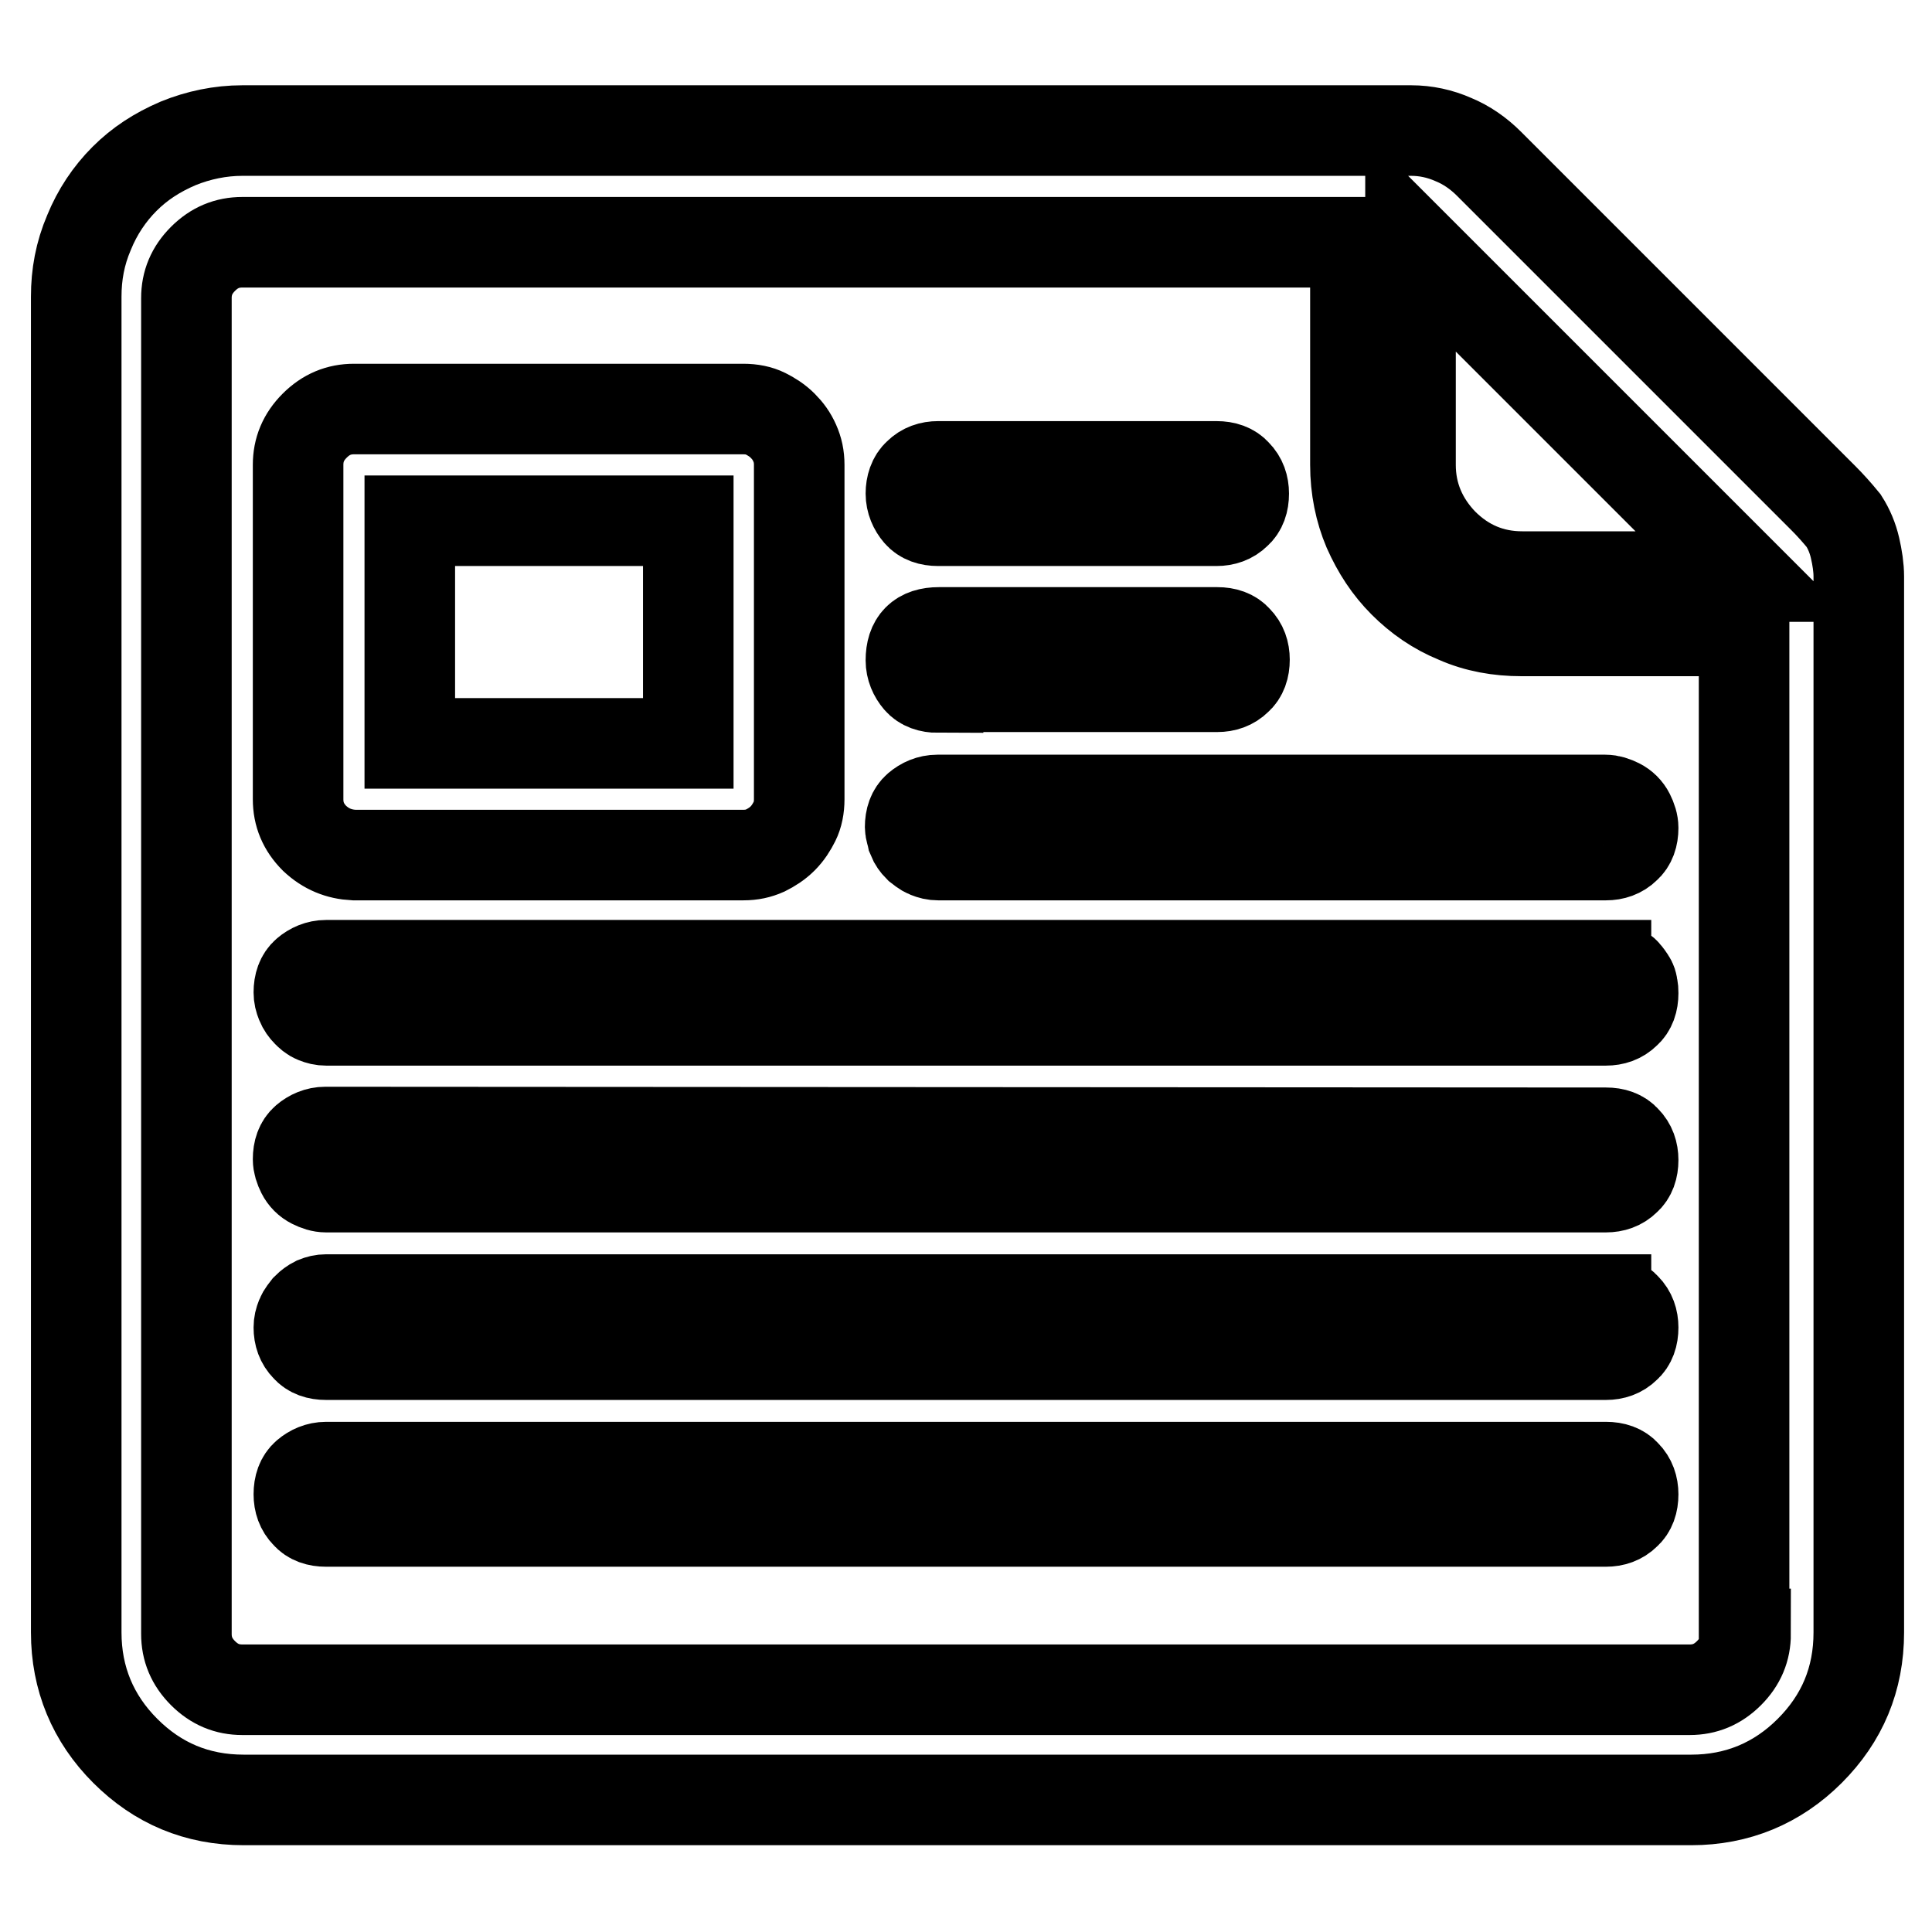 <?xml version="1.0" encoding="utf-8"?>
<!-- Svg Vector Icons : http://www.onlinewebfonts.com/icon -->
<!DOCTYPE svg PUBLIC "-//W3C//DTD SVG 1.1//EN" "http://www.w3.org/Graphics/SVG/1.1/DTD/svg11.dtd">
<svg version="1.1" xmlns="http://www.w3.org/2000/svg" xmlns:xlink="http://www.w3.org/1999/xlink" x="0px" y="0px" viewBox="0 0 256 256" enable-background="new 0 0 256 256" xml:space="preserve">
<g> <path stroke-width="12" fill-opacity="0" stroke="#000000"  d="M241.6,66l-44.3-44.3c-1.4-1.4-3-2.5-4.7-3.2c-1.8-0.8-3.7-1.2-5.6-1.2H32.1c-2.9,0-5.8,0.6-8.5,1.7 c-2.8,1.2-5.1,2.7-7.1,4.7s-3.6,4.4-4.7,7.1c-1.2,2.8-1.7,5.6-1.7,8.5v177c0,6.1,2.2,11.4,6.5,15.7s9.5,6.5,15.7,6.5h191.8 c6.1,0,11.4-2.2,15.7-6.5s6.5-9.5,6.5-15.7V76.4c0-1.2-0.2-2.5-0.5-3.8s-0.8-2.5-1.5-3.6C243.4,67.9,242.5,66.9,241.6,66L241.6,66z  M231.3,216.5c0,2-0.7,3.7-2.2,5.2c-1.5,1.5-3.2,2.2-5.2,2.2H32.1c-2,0-3.7-0.7-5.2-2.2c-1.5-1.5-2.2-3.2-2.2-5.2v-177 c0-2,0.7-3.7,2.2-5.2c1.5-1.5,3.2-2.2,5.2-2.2h147.5v29.5c0,3.1,0.6,6,1.7,8.6c1.2,2.7,2.7,5,4.7,7s4.3,3.6,7,4.7 c2.7,1.2,5.6,1.7,8.6,1.7h29.5V216.5z M209.1,76.4h-7.4c-4.1,0-7.6-1.5-10.5-4.4c-2.8-2.9-4.3-6.4-4.3-10.4V32.1l44.3,44.3H209.1z  M124.3,69c-1.1,0-2-0.3-2.6-1s-1-1.6-1-2.6s0.3-2,1-2.6c0.7-0.7,1.6-1,2.6-1h36.9c1.1,0,2,0.3,2.6,1c0.7,0.7,1,1.6,1,2.6 c0,1.1-0.3,2-1,2.6c-0.7,0.7-1.6,1-2.6,1H124.3z M124.3,91.1c-1.1,0-2-0.3-2.6-1s-1-1.6-1-2.6c0-2.5,1.2-3.7,3.7-3.7h36.9 c1.1,0,2,0.3,2.6,1c0.7,0.7,1,1.6,1,2.6c0,1.1-0.3,2-1,2.6c-0.7,0.7-1.6,1-2.6,1H124.3z M120.6,109.6c0-1.1,0.3-2,1-2.6 s1.6-1,2.6-1h88.5c0.6,0,1.2,0.2,1.8,0.5c0.6,0.3,1.1,0.8,1.4,1.4c0.3,0.6,0.5,1.2,0.5,1.8c0,1.1-0.3,2-1,2.6c-0.7,0.7-1.6,1-2.6,1 h-88.5c-0.5,0-0.9-0.1-1.4-0.3c-0.5-0.2-0.8-0.5-1.2-0.8c-0.3-0.3-0.6-0.7-0.8-1.2C120.8,110.5,120.6,110,120.6,109.6L120.6,109.6z  M212.8,150.1c1.1,0,2,0.3,2.6,1c0.7,0.7,1,1.6,1,2.6c0,1.1-0.3,2-1,2.6c-0.7,0.7-1.6,1-2.6,1H43.2c-0.6,0-1.2-0.2-1.8-0.5 c-0.6-0.3-1.1-0.8-1.4-1.4c-0.3-0.6-0.5-1.2-0.5-1.8c0-1.1,0.3-2,1-2.6s1.6-1,2.6-1L212.8,150.1L212.8,150.1z M212.8,172.3 c1.1,0,2,0.3,2.6,1c0.7,0.7,1,1.6,1,2.6c0,1.1-0.3,2-1,2.6c-0.7,0.7-1.6,1-2.6,1H43.2c-1.1,0-2-0.3-2.6-1c-0.7-0.7-1-1.6-1-2.6 c0-0.5,0.1-0.9,0.3-1.4c0.2-0.5,0.5-0.8,0.8-1.2c0.3-0.3,0.7-0.6,1.1-0.8c0.5-0.2,0.9-0.3,1.4-0.3H212.8z M212.8,194.4 c1.1,0,2,0.3,2.6,1c0.7,0.7,1,1.6,1,2.6c0,1.1-0.3,2-1,2.6c-0.7,0.7-1.6,1-2.6,1H43.2c-1.1,0-2-0.3-2.6-1c-0.7-0.7-1-1.6-1-2.6 c0-1.1,0.3-2,1-2.6s1.6-1,2.6-1H212.8z M212.8,128c0.3,0,0.6,0,0.9,0.1c0.3,0.1,0.6,0.2,0.9,0.3c0.3,0.2,0.6,0.3,0.8,0.6 c0.2,0.2,0.4,0.5,0.6,0.8c0.2,0.3,0.3,0.6,0.3,0.9c0.1,0.3,0.1,0.6,0.1,0.9c0,1.1-0.3,2-1,2.6c-0.7,0.7-1.6,1-2.6,1H43.2 c-0.5,0-0.9-0.1-1.4-0.3c-0.5-0.2-0.8-0.5-1.1-0.8c-0.3-0.3-0.6-0.7-0.8-1.2c-0.2-0.5-0.3-0.9-0.3-1.4c0-1.1,0.3-2,1-2.6 s1.6-1,2.6-1H212.8z M46.9,113.3h51.6c1.1,0,2-0.2,2.9-0.6c0.8-0.4,1.6-0.9,2.3-1.6c0.7-0.7,1.2-1.5,1.6-2.3 c0.4-0.8,0.6-1.8,0.6-2.9V61.6c0-1.1-0.2-2-0.6-2.9s-0.9-1.6-1.6-2.3c-0.7-0.7-1.5-1.2-2.3-1.6s-1.8-0.6-2.9-0.6H46.9 c-2,0-3.7,0.7-5.2,2.2c-1.5,1.5-2.2,3.2-2.2,5.2v44.3c0,2,0.7,3.7,2.2,5.2C43.2,112.5,44.9,113.2,46.9,113.3L46.9,113.3z M54.3,69 h36.9v29.5H54.3V69z"/></g>
</svg>